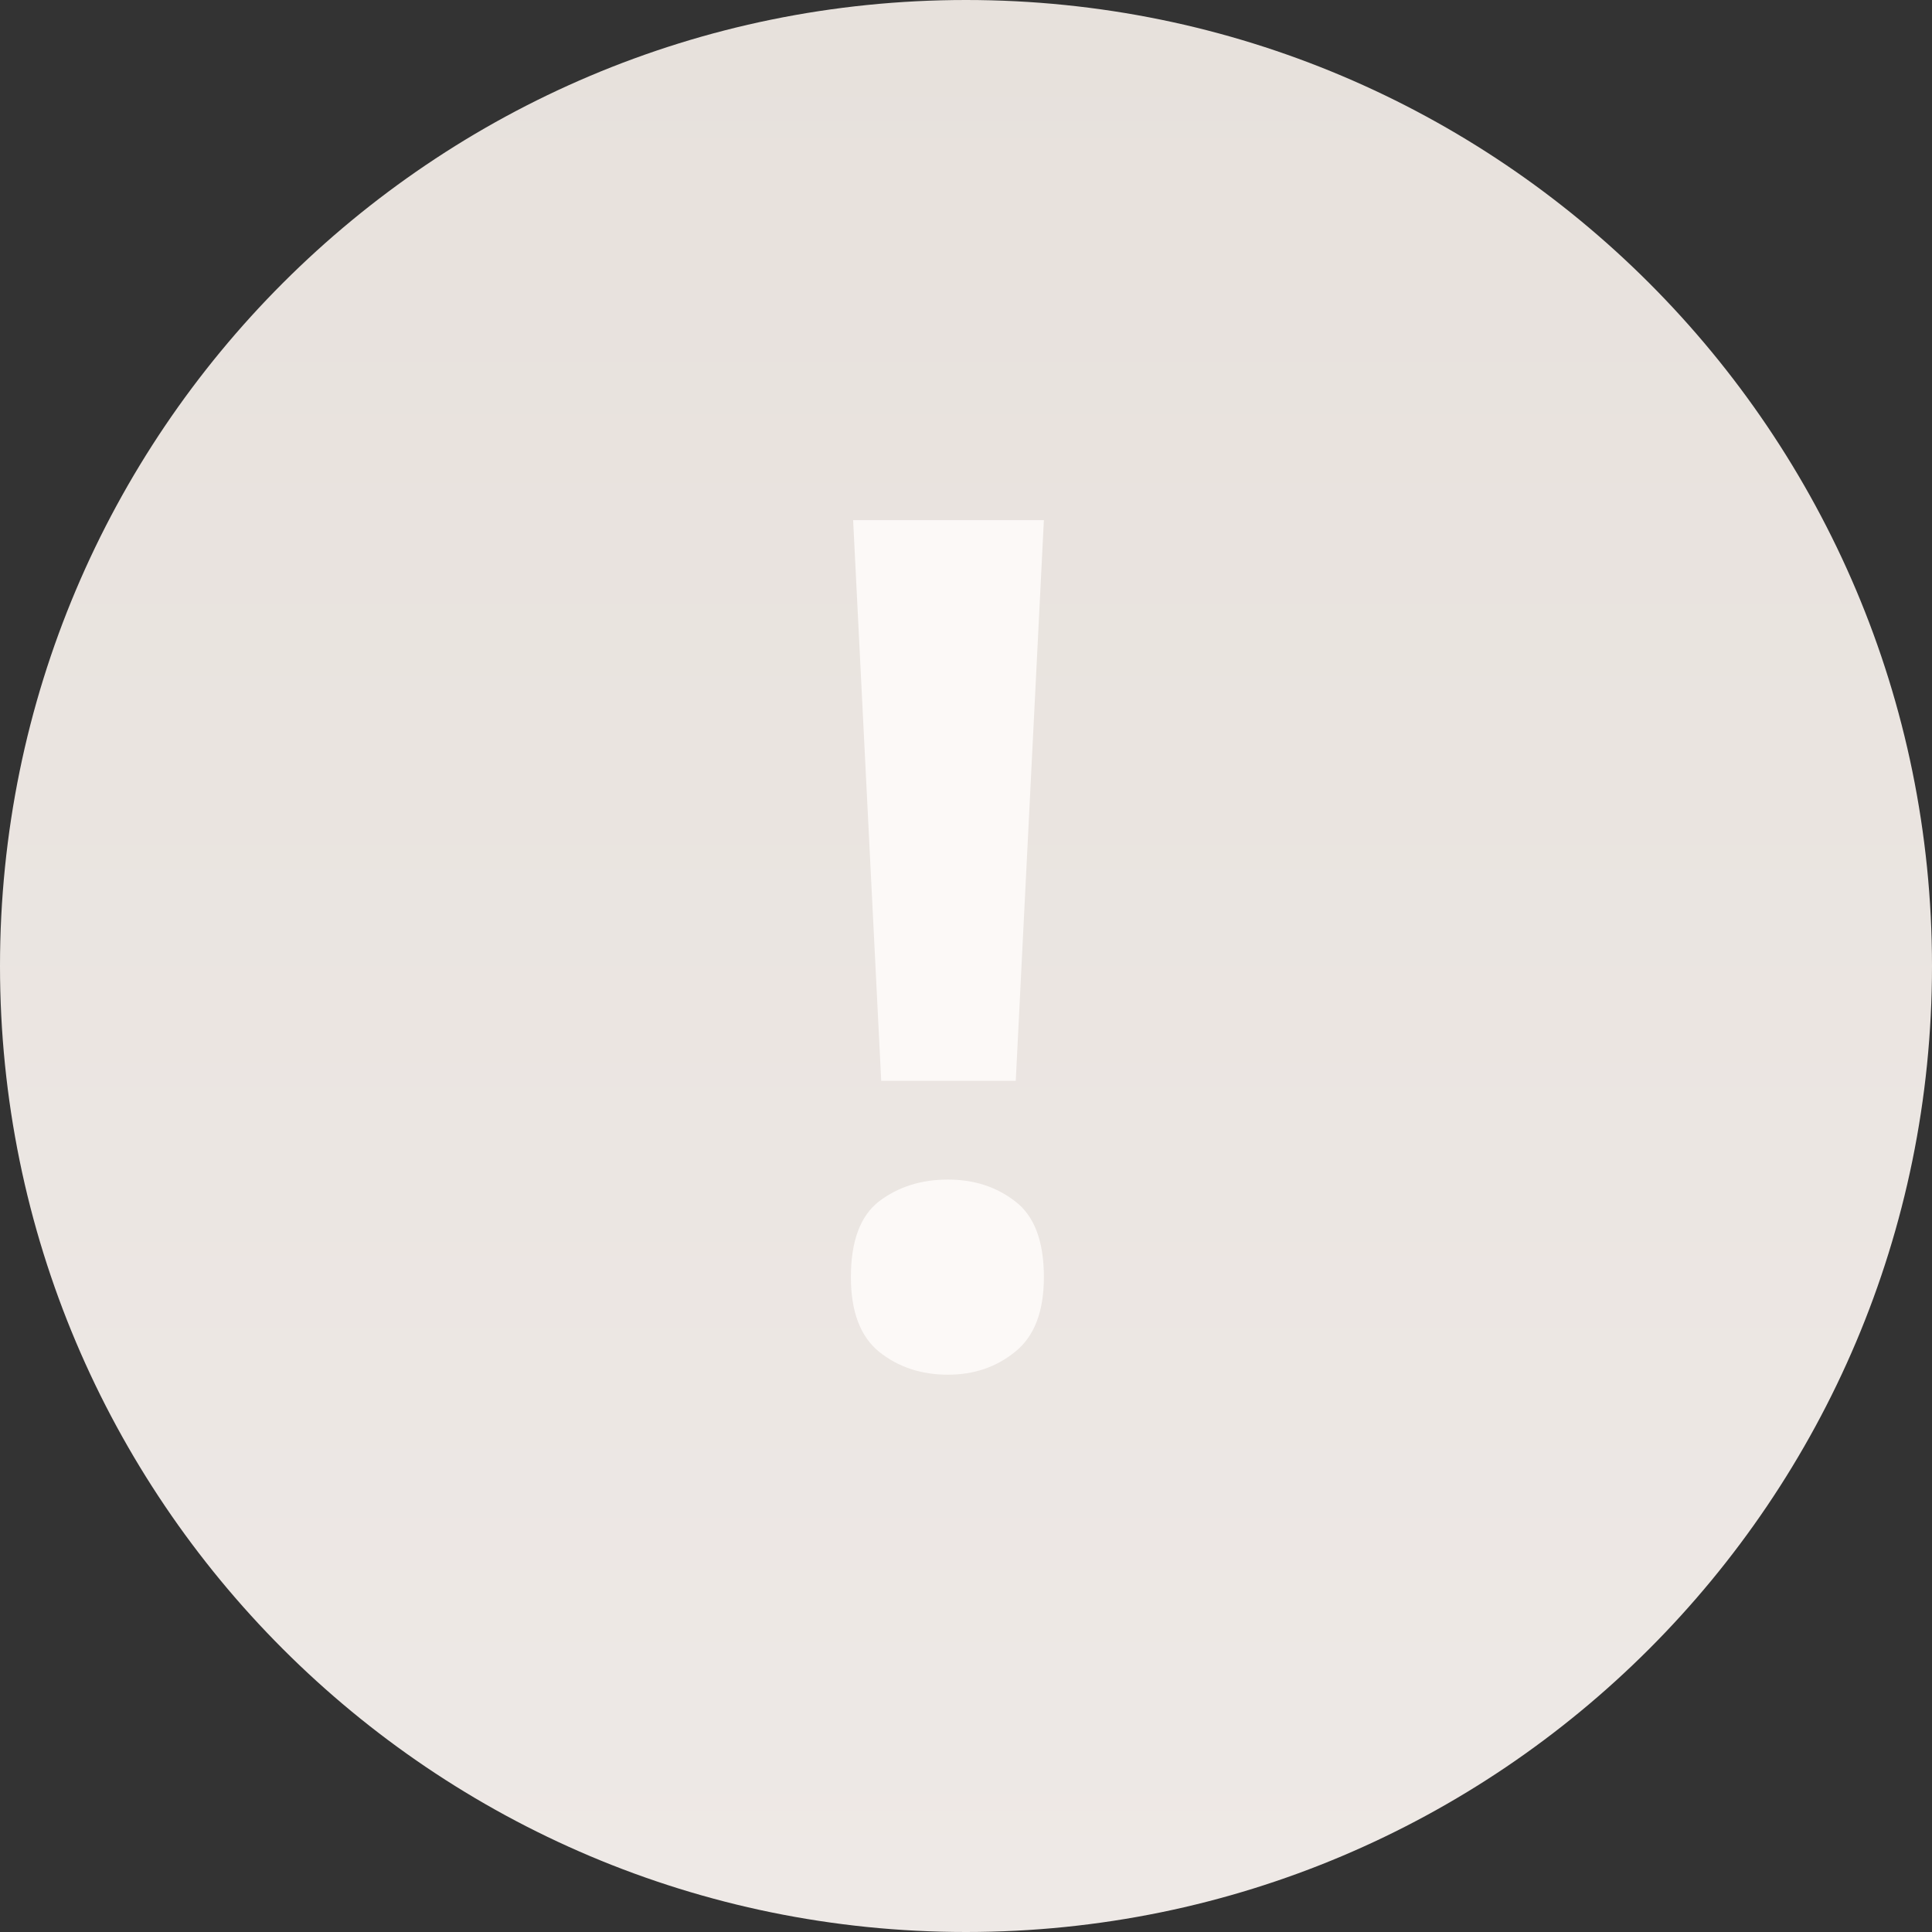 <svg width="52" height="52" viewBox="0 0 52 52" fill="none" xmlns="http://www.w3.org/2000/svg">
<rect x="0" y="0" width="52" height="52" fill="#333333" stroke="none"/>
<path d="M52 26C52 40.359 40.359 52 26 52C11.641 52 0 40.359 0 26C0 11.641 11.641 0 26 0C40.359 0 52 11.641 52 26Z" fill="url(#paint0_linear_5899_23321)"/>
<path d="M27.339 29.091H23.718L22.962 14H28.096L27.339 29.091ZM22.902 34.374C22.902 33.406 23.155 32.726 23.659 32.335C24.174 31.944 24.792 31.748 25.514 31.748C26.216 31.748 26.82 31.944 27.324 32.335C27.839 32.726 28.096 33.406 28.096 34.374C28.096 35.301 27.839 35.97 27.324 36.382C26.82 36.794 26.216 37 25.514 37C24.792 37 24.174 36.794 23.659 36.382C23.155 35.97 22.902 35.301 22.902 34.374Z" fill="#FCF9F7"/>
<defs>
<linearGradient id="paint0_linear_5899_23321" x1="26" y1="0" x2="26" y2="52" gradientUnits="userSpaceOnUse">
<stop stop-color="#E7E1DC"/>
<stop offset="1" stop-color="#EEE9E6"/>
</linearGradient>
</defs>
</svg>

